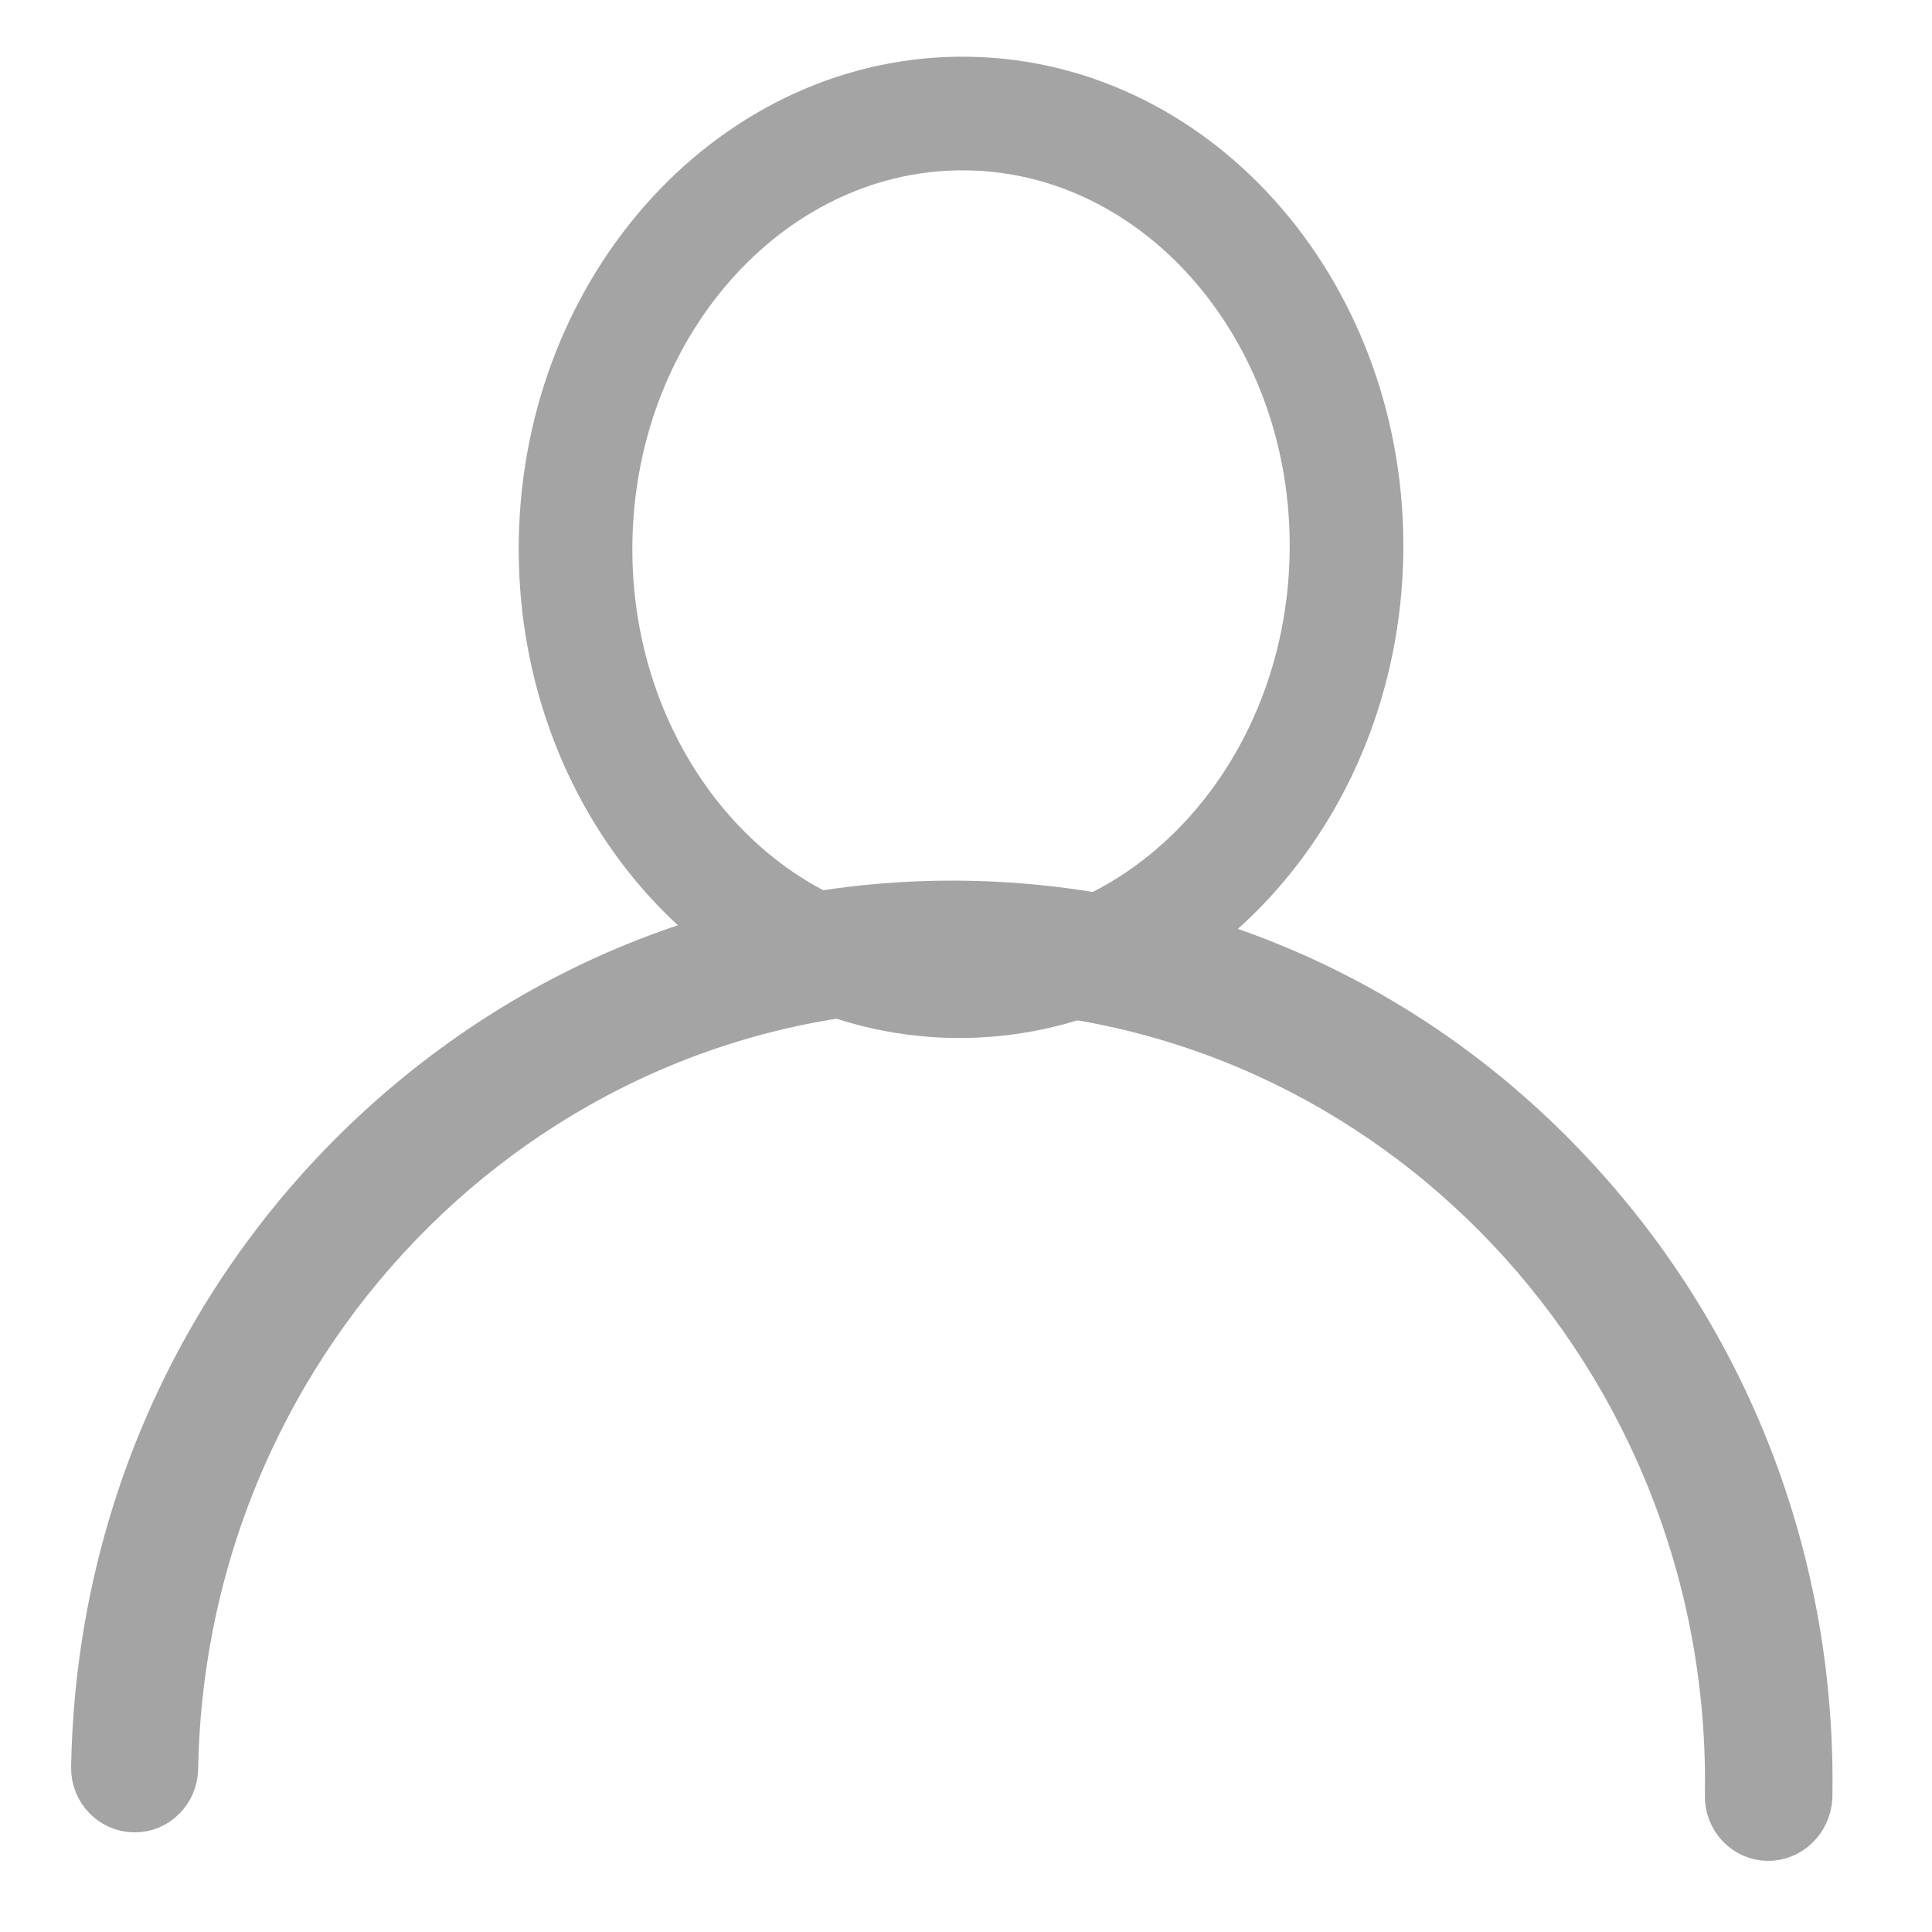 <?xml version="1.0" encoding="utf-8"?>
<!-- Generator: Adobe Illustrator 16.0.0, SVG Export Plug-In . SVG Version: 6.00 Build 0)  -->
<!DOCTYPE svg PUBLIC "-//W3C//DTD SVG 1.1//EN" "http://www.w3.org/Graphics/SVG/1.1/DTD/svg11.dtd">
<svg version="1.1" id="Layer_1" xmlns="http://www.w3.org/2000/svg" xmlns:xlink="http://www.w3.org/1999/xlink" x="0px" y="0px"
	 width="17px" height="17px" viewBox="0 0 17 17" enable-background="new 0 0 17 17" xml:space="preserve">
<title>Page 1</title>
<desc>Created with Sketch.</desc>
<g id="Homepages">
	<g id="Navigation-1" transform="translate(-24, -301)">
		
			<g id="Page-1" transform="translate(32.5, 309.5) rotate(1) translate(-32.5, -309.5) translate(25, 302)">
			<g id="Group-3" transform="translate(4, 0)">
				<path id="Fill-1" fill="none" stroke="#A4A4A4" d="M3.392,0C1.522,0,0,1.712,0,3.816s1.521,3.819,3.392,3.819
					s3.392-1.711,3.392-3.816C6.784,1.715,5.262,0,3.392,0"/>
			</g>
			<path id="Fill-4" fill="#A4A4A4" stroke="#A4A4A4" stroke-width="0.5" d="M14.686,15c-0.169,0-0.308-0.142-0.308-0.316
				c0-3.887-3.086-7.049-6.88-7.049c-3.794,0-6.88,3.163-6.88,7.049c0,0.174-0.139,0.317-0.308,0.316C0.139,15,0,14.858,0,14.685
				c0-2.054,0.78-3.983,2.197-5.434C3.616,7.802,5.499,7,7.5,7c2.001,0,3.888,0.799,5.303,2.252C14.217,10.704,15,12.634,15,14.685
				C14.994,14.858,14.855,15,14.686,15"/>
		</g>
	</g>
</g>
</svg>
